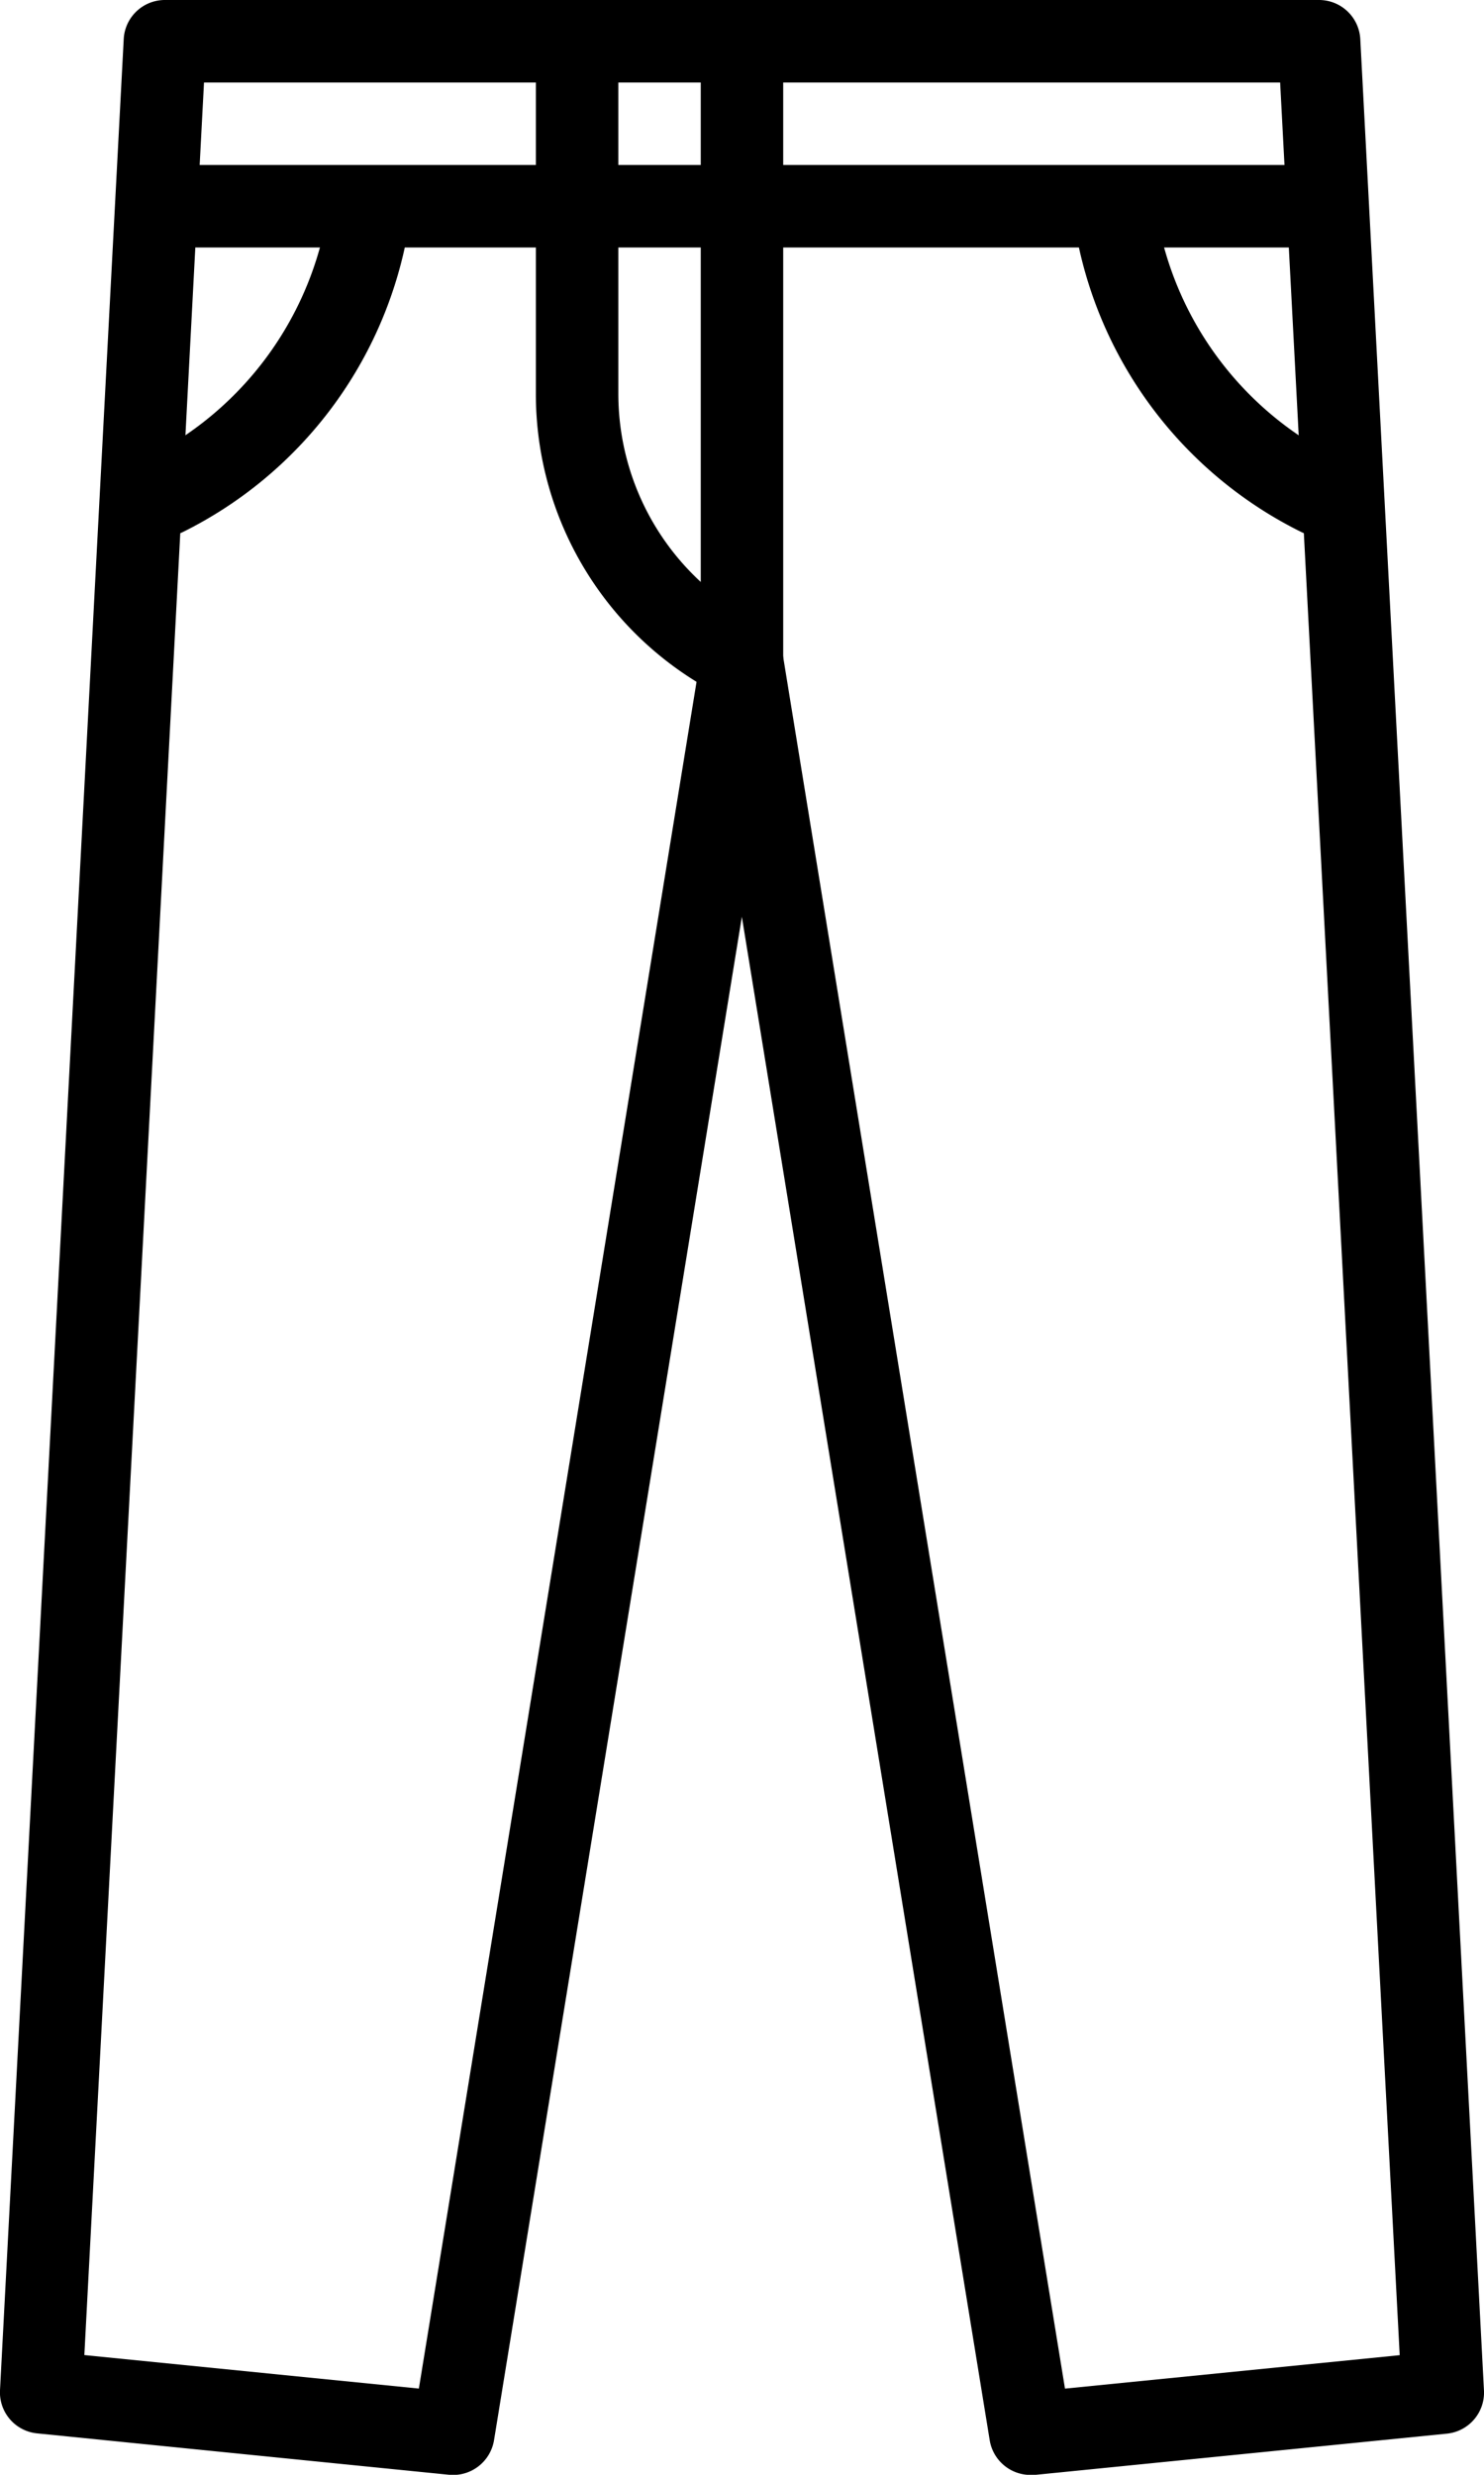 <svg xmlns="http://www.w3.org/2000/svg" viewBox="0 0 307.2 512"><g id="Layer_2" data-name="Layer 2"><g id="Capa_1" data-name="Capa 1"><path d="M307.19,494.48,281.59,8.08A8.55,8.55,0,0,0,273.06,0H34.13a8.53,8.53,0,0,0-8.52,8.09L0,494.49a8.53,8.53,0,0,0,7.67,8.94L93,512a8.59,8.59,0,0,0,9.26-7.12l51.31-315.21,51.31,315.2a8.56,8.56,0,0,0,8.42,7.16c.28,0,.56,0,.86,0l85.33-8.54A8.54,8.54,0,0,0,307.19,494.48Zm-86.73-.31L162,135.16a8.54,8.54,0,0,0-16.85,0l-58.44,359-69.25-6.93L42.23,17.07H265l24.75,470.18Z"/><rect x="34.13" y="34.13" width="238.93" height="17.07"/><path d="M145.06,8.53V120.4A53,53,0,0,1,128,81.32V8.53H110.93V81.32a69.92,69.92,0,0,0,38.85,62.84,8.46,8.46,0,0,0,8.29-.37,8.54,8.54,0,0,0,4.06-7.26V8.53Z"/><path d="M68.42,41l-1,5.17A69.26,69.26,0,0,1,32.05,93.87H25.59v17.06h8.54A8.57,8.57,0,0,0,38,110,86.24,86.24,0,0,0,84.14,49.53l1-5.21Z"/><path d="M275.15,93.86A69.19,69.19,0,0,1,239.8,46.22l-1-5.21L222,44.31l1,5.24A86.26,86.26,0,0,0,269.24,110a8.45,8.45,0,0,0,3.82.9h8.53V93.86Z"/></g></g></svg>